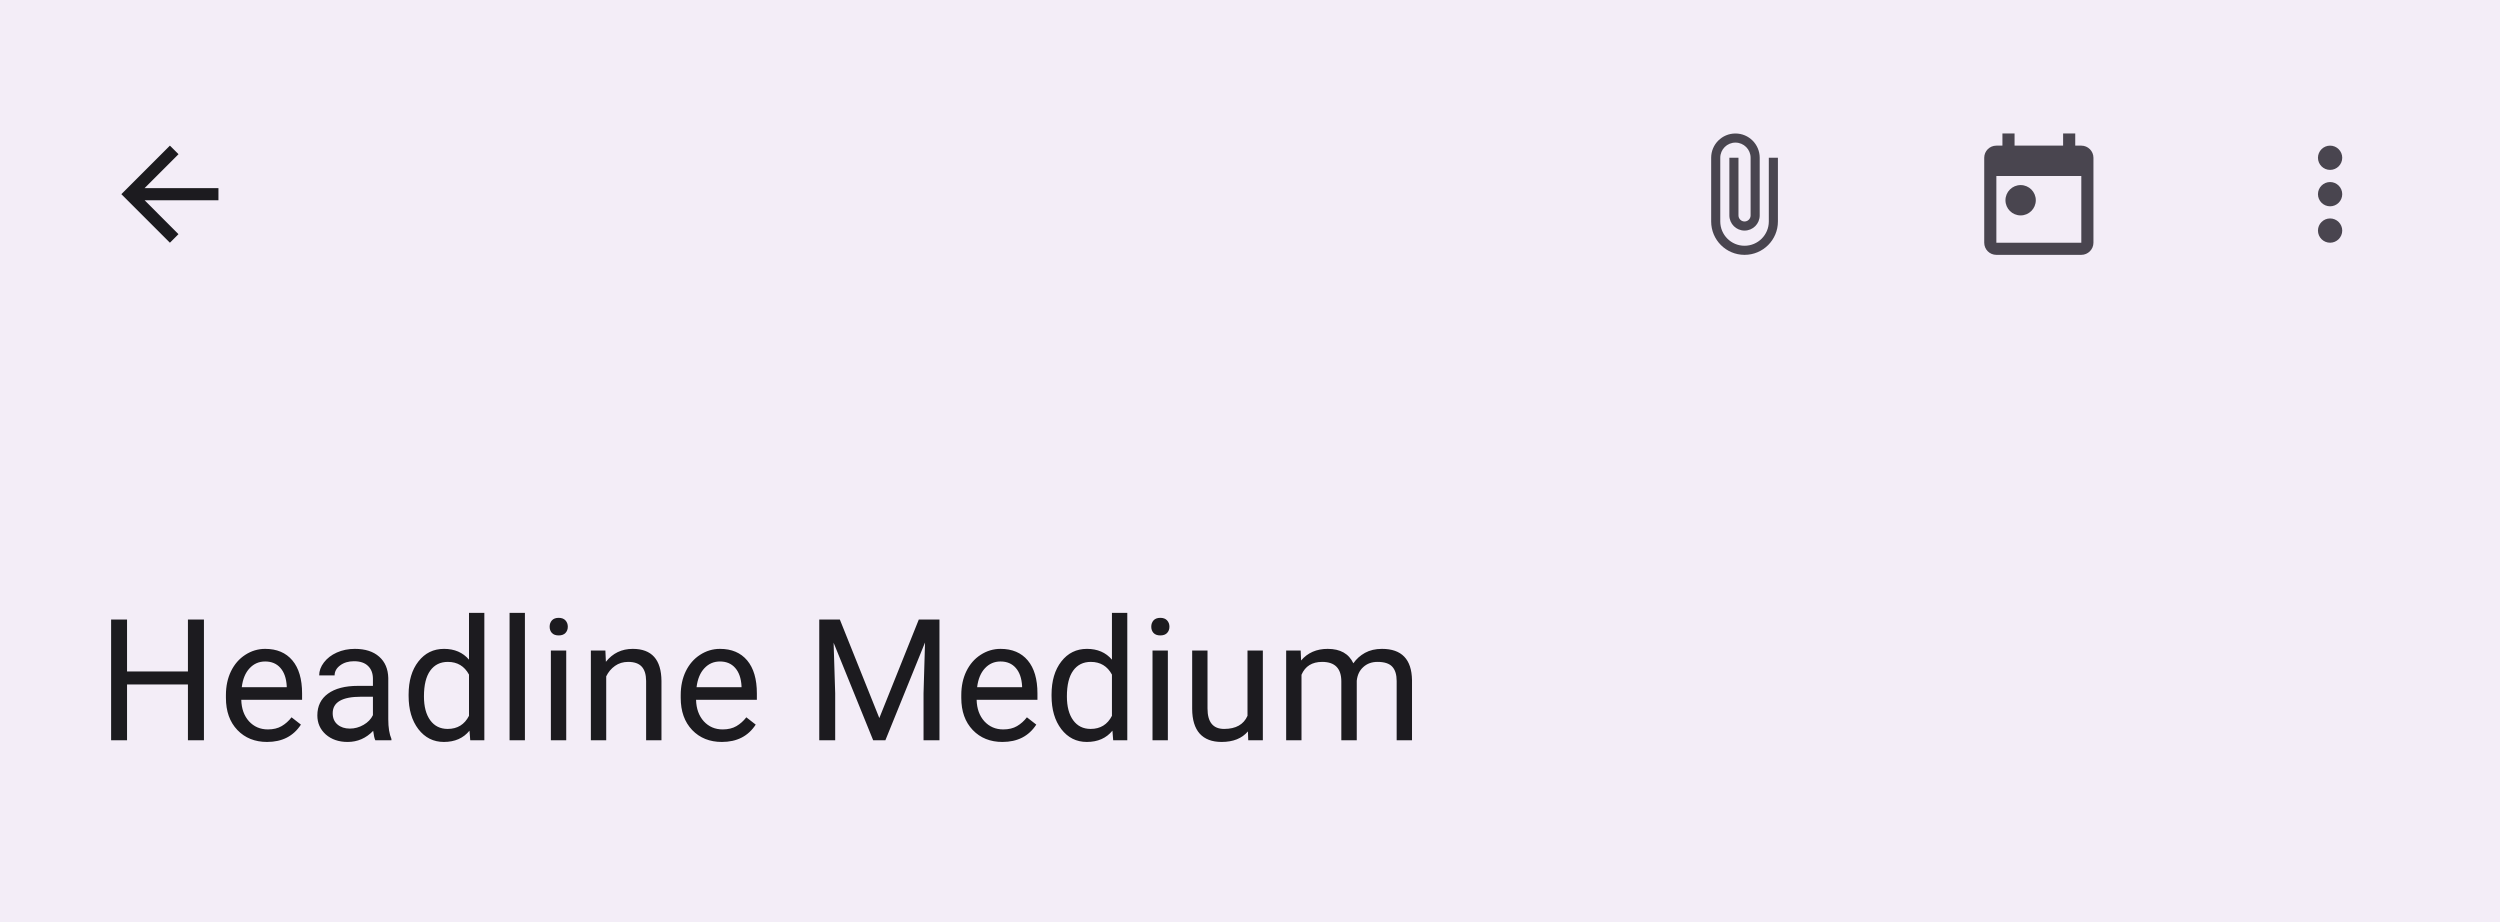 <svg width="412" height="152" viewBox="0 0 412 152" fill="none" xmlns="http://www.w3.org/2000/svg">
<rect width="412" height="152" fill="#FFFBFE"/>
<rect width="412" height="152" fill="#6750A4" fill-opacity="0.08"/>
<path d="M36 31H23.83L29.42 25.41L28 24L20 32L28 40L29.41 38.59L23.83 33H36V31Z" fill="#1C1B1F"/>
<path d="M33.609 122H30.971V112.799H20.936V122H18.311V102.094H20.936V110.652H30.971V102.094H33.609V122ZM44.014 122.273C42.008 122.273 40.377 121.617 39.119 120.305C37.861 118.983 37.232 117.219 37.232 115.014V114.549C37.232 113.081 37.51 111.773 38.066 110.625C38.632 109.467 39.415 108.565 40.418 107.918C41.43 107.262 42.523 106.934 43.699 106.934C45.622 106.934 47.117 107.567 48.184 108.834C49.25 110.101 49.783 111.915 49.783 114.275V115.328H39.762C39.798 116.786 40.222 117.967 41.033 118.869C41.853 119.762 42.893 120.209 44.15 120.209C45.044 120.209 45.8 120.027 46.42 119.662C47.04 119.298 47.582 118.814 48.047 118.213L49.592 119.416C48.352 121.321 46.493 122.273 44.014 122.273ZM43.699 109.012C42.678 109.012 41.822 109.385 41.129 110.133C40.436 110.871 40.008 111.91 39.844 113.25H47.254V113.059C47.181 111.773 46.835 110.78 46.215 110.078C45.595 109.367 44.757 109.012 43.699 109.012ZM61.855 122C61.71 121.708 61.591 121.189 61.5 120.441C60.324 121.663 58.921 122.273 57.289 122.273C55.831 122.273 54.632 121.863 53.693 121.043C52.764 120.214 52.299 119.165 52.299 117.898C52.299 116.358 52.882 115.164 54.049 114.316C55.225 113.46 56.874 113.031 58.998 113.031H61.459V111.869C61.459 110.985 61.195 110.283 60.666 109.764C60.137 109.235 59.358 108.971 58.328 108.971C57.426 108.971 56.669 109.199 56.059 109.654C55.448 110.11 55.143 110.661 55.143 111.309H52.6C52.6 110.57 52.859 109.859 53.379 109.176C53.908 108.483 54.618 107.936 55.512 107.535C56.414 107.134 57.403 106.934 58.478 106.934C60.183 106.934 61.518 107.362 62.484 108.219C63.45 109.066 63.952 110.238 63.988 111.732V118.541C63.988 119.899 64.162 120.979 64.508 121.781V122H61.855ZM57.658 120.072C58.451 120.072 59.203 119.867 59.914 119.457C60.625 119.047 61.14 118.514 61.459 117.857V114.822H59.477C56.378 114.822 54.828 115.729 54.828 117.543C54.828 118.336 55.092 118.956 55.621 119.402C56.15 119.849 56.829 120.072 57.658 120.072ZM67.338 114.48C67.338 112.211 67.876 110.388 68.951 109.012C70.027 107.626 71.435 106.934 73.176 106.934C74.908 106.934 76.279 107.526 77.291 108.711V101H79.82V122H77.496L77.373 120.414C76.361 121.654 74.953 122.273 73.148 122.273C71.435 122.273 70.036 121.572 68.951 120.168C67.876 118.764 67.338 116.932 67.338 114.672V114.48ZM69.867 114.768C69.867 116.445 70.213 117.757 70.906 118.705C71.599 119.653 72.556 120.127 73.777 120.127C75.382 120.127 76.553 119.407 77.291 117.967V111.172C76.534 109.777 75.372 109.08 73.805 109.08C72.565 109.08 71.599 109.559 70.906 110.516C70.213 111.473 69.867 112.89 69.867 114.768ZM86.506 122H83.977V101H86.506V122ZM93.314 122H90.785V107.207H93.314V122ZM90.58 103.283C90.58 102.873 90.703 102.527 90.949 102.244C91.204 101.962 91.578 101.82 92.07 101.82C92.562 101.82 92.936 101.962 93.191 102.244C93.447 102.527 93.574 102.873 93.574 103.283C93.574 103.693 93.447 104.035 93.191 104.309C92.936 104.582 92.562 104.719 92.07 104.719C91.578 104.719 91.204 104.582 90.949 104.309C90.703 104.035 90.58 103.693 90.58 103.283ZM99.768 107.207L99.85 109.066C100.98 107.645 102.456 106.934 104.279 106.934C107.406 106.934 108.982 108.697 109.01 112.225V122H106.48V112.211C106.471 111.145 106.225 110.356 105.742 109.846C105.268 109.335 104.525 109.08 103.514 109.08C102.693 109.08 101.973 109.299 101.354 109.736C100.734 110.174 100.251 110.748 99.904 111.459V122H97.375V107.207H99.768ZM118.963 122.273C116.958 122.273 115.326 121.617 114.068 120.305C112.811 118.983 112.182 117.219 112.182 115.014V114.549C112.182 113.081 112.46 111.773 113.016 110.625C113.581 109.467 114.365 108.565 115.367 107.918C116.379 107.262 117.473 106.934 118.648 106.934C120.572 106.934 122.066 107.567 123.133 108.834C124.199 110.101 124.732 111.915 124.732 114.275V115.328H114.711C114.747 116.786 115.171 117.967 115.982 118.869C116.803 119.762 117.842 120.209 119.1 120.209C119.993 120.209 120.749 120.027 121.369 119.662C121.989 119.298 122.531 118.814 122.996 118.213L124.541 119.416C123.301 121.321 121.442 122.273 118.963 122.273ZM118.648 109.012C117.628 109.012 116.771 109.385 116.078 110.133C115.385 110.871 114.957 111.91 114.793 113.25H122.203V113.059C122.13 111.773 121.784 110.78 121.164 110.078C120.544 109.367 119.706 109.012 118.648 109.012ZM138.404 102.094L144.912 118.336L151.42 102.094H154.824V122H152.199V114.248L152.445 105.881L145.91 122H143.9L137.379 105.922L137.639 114.248V122H135.014V102.094H138.404ZM165.201 122.273C163.196 122.273 161.564 121.617 160.307 120.305C159.049 118.983 158.42 117.219 158.42 115.014V114.549C158.42 113.081 158.698 111.773 159.254 110.625C159.819 109.467 160.603 108.565 161.605 107.918C162.617 107.262 163.711 106.934 164.887 106.934C166.81 106.934 168.305 107.567 169.371 108.834C170.438 110.101 170.971 111.915 170.971 114.275V115.328H160.949C160.986 116.786 161.41 117.967 162.221 118.869C163.041 119.762 164.08 120.209 165.338 120.209C166.231 120.209 166.988 120.027 167.607 119.662C168.227 119.298 168.77 118.814 169.234 118.213L170.779 119.416C169.54 121.321 167.68 122.273 165.201 122.273ZM164.887 109.012C163.866 109.012 163.009 109.385 162.316 110.133C161.624 110.871 161.195 111.91 161.031 113.25H168.441V113.059C168.368 111.773 168.022 110.78 167.402 110.078C166.783 109.367 165.944 109.012 164.887 109.012ZM173.295 114.48C173.295 112.211 173.833 110.388 174.908 109.012C175.984 107.626 177.392 106.934 179.133 106.934C180.865 106.934 182.236 107.526 183.248 108.711V101H185.777V122H183.453L183.33 120.414C182.318 121.654 180.91 122.273 179.105 122.273C177.392 122.273 175.993 121.572 174.908 120.168C173.833 118.764 173.295 116.932 173.295 114.672V114.48ZM175.824 114.768C175.824 116.445 176.171 117.757 176.863 118.705C177.556 119.653 178.513 120.127 179.734 120.127C181.339 120.127 182.51 119.407 183.248 117.967V111.172C182.492 109.777 181.329 109.08 179.762 109.08C178.522 109.08 177.556 109.559 176.863 110.516C176.171 111.473 175.824 112.89 175.824 114.768ZM192.463 122H189.934V107.207H192.463V122ZM189.729 103.283C189.729 102.873 189.852 102.527 190.098 102.244C190.353 101.962 190.727 101.82 191.219 101.82C191.711 101.82 192.085 101.962 192.34 102.244C192.595 102.527 192.723 102.873 192.723 103.283C192.723 103.693 192.595 104.035 192.34 104.309C192.085 104.582 191.711 104.719 191.219 104.719C190.727 104.719 190.353 104.582 190.098 104.309C189.852 104.035 189.729 103.693 189.729 103.283ZM205.656 120.537C204.672 121.695 203.227 122.273 201.322 122.273C199.745 122.273 198.542 121.818 197.713 120.906C196.893 119.986 196.478 118.628 196.469 116.832V107.207H198.998V116.764C198.998 119.006 199.91 120.127 201.732 120.127C203.665 120.127 204.95 119.407 205.588 117.967V107.207H208.117V122H205.711L205.656 120.537ZM214.352 107.207L214.42 108.848C215.505 107.572 216.967 106.934 218.809 106.934C220.878 106.934 222.286 107.727 223.033 109.312C223.525 108.602 224.163 108.027 224.947 107.59C225.74 107.152 226.674 106.934 227.75 106.934C230.995 106.934 232.645 108.652 232.699 112.088V122H230.17V112.238C230.17 111.181 229.928 110.393 229.445 109.873C228.962 109.344 228.151 109.08 227.012 109.08C226.073 109.08 225.294 109.363 224.674 109.928C224.054 110.484 223.694 111.236 223.594 112.184V122H221.051V112.307C221.051 110.156 219.998 109.08 217.893 109.08C216.234 109.08 215.099 109.786 214.488 111.199V122H211.959V107.207H214.352Z" fill="#1C1B1F"/>
<g clip-path="url(#clip0_9_15086)">
<path d="M291.5 26V36.5C291.5 38.71 289.71 40.5 287.5 40.5C285.29 40.5 283.5 38.71 283.5 36.5V26C283.5 24.62 284.62 23.5 286 23.5C287.38 23.5 288.5 24.62 288.5 26V35.5C288.5 36.05 288.05 36.5 287.5 36.5C286.95 36.5 286.5 36.05 286.5 35.5V26H285V35.5C285 36.88 286.12 38 287.5 38C288.88 38 290 36.88 290 35.5V26C290 23.79 288.21 22 286 22C283.79 22 282 23.79 282 26V36.5C282 39.54 284.46 42 287.5 42C290.54 42 293 39.54 293 36.5V26H291.5Z" fill="#49454F"/>
<path fill-rule="evenodd" clip-rule="evenodd" d="M343 24H342V22H340V24H332V22H330V24H329C327.89 24 327 24.9 327 26V40C327 41.1 327.89 42 329 42H343C344.1 42 345 41.1 345 40V26C345 24.9 344.1 24 343 24ZM343 40H329V29H343V40ZM330.5 33C330.5 31.62 331.62 30.5 333 30.5C334.38 30.5 335.5 31.62 335.5 33C335.5 34.38 334.38 35.5 333 35.5C331.62 35.5 330.5 34.38 330.5 33Z" fill="#49454F"/>
<path fill-rule="evenodd" clip-rule="evenodd" d="M384 28C385.1 28 386 27.1 386 26C386 24.9 385.1 24 384 24C382.9 24 382 24.9 382 26C382 27.1 382.9 28 384 28ZM384 30C382.9 30 382 30.9 382 32C382 33.1 382.9 34 384 34C385.1 34 386 33.1 386 32C386 30.9 385.1 30 384 30ZM382 38C382 36.9 382.9 36 384 36C385.1 36 386 36.9 386 38C386 39.1 385.1 40 384 40C382.9 40 382 39.1 382 38Z" fill="#49454F"/>
</g>
<defs>
<clipPath id="clip0_9_15086">
<rect width="120" height="24" fill="white" transform="translate(276 20)"/>
</clipPath>
</defs>
</svg>
